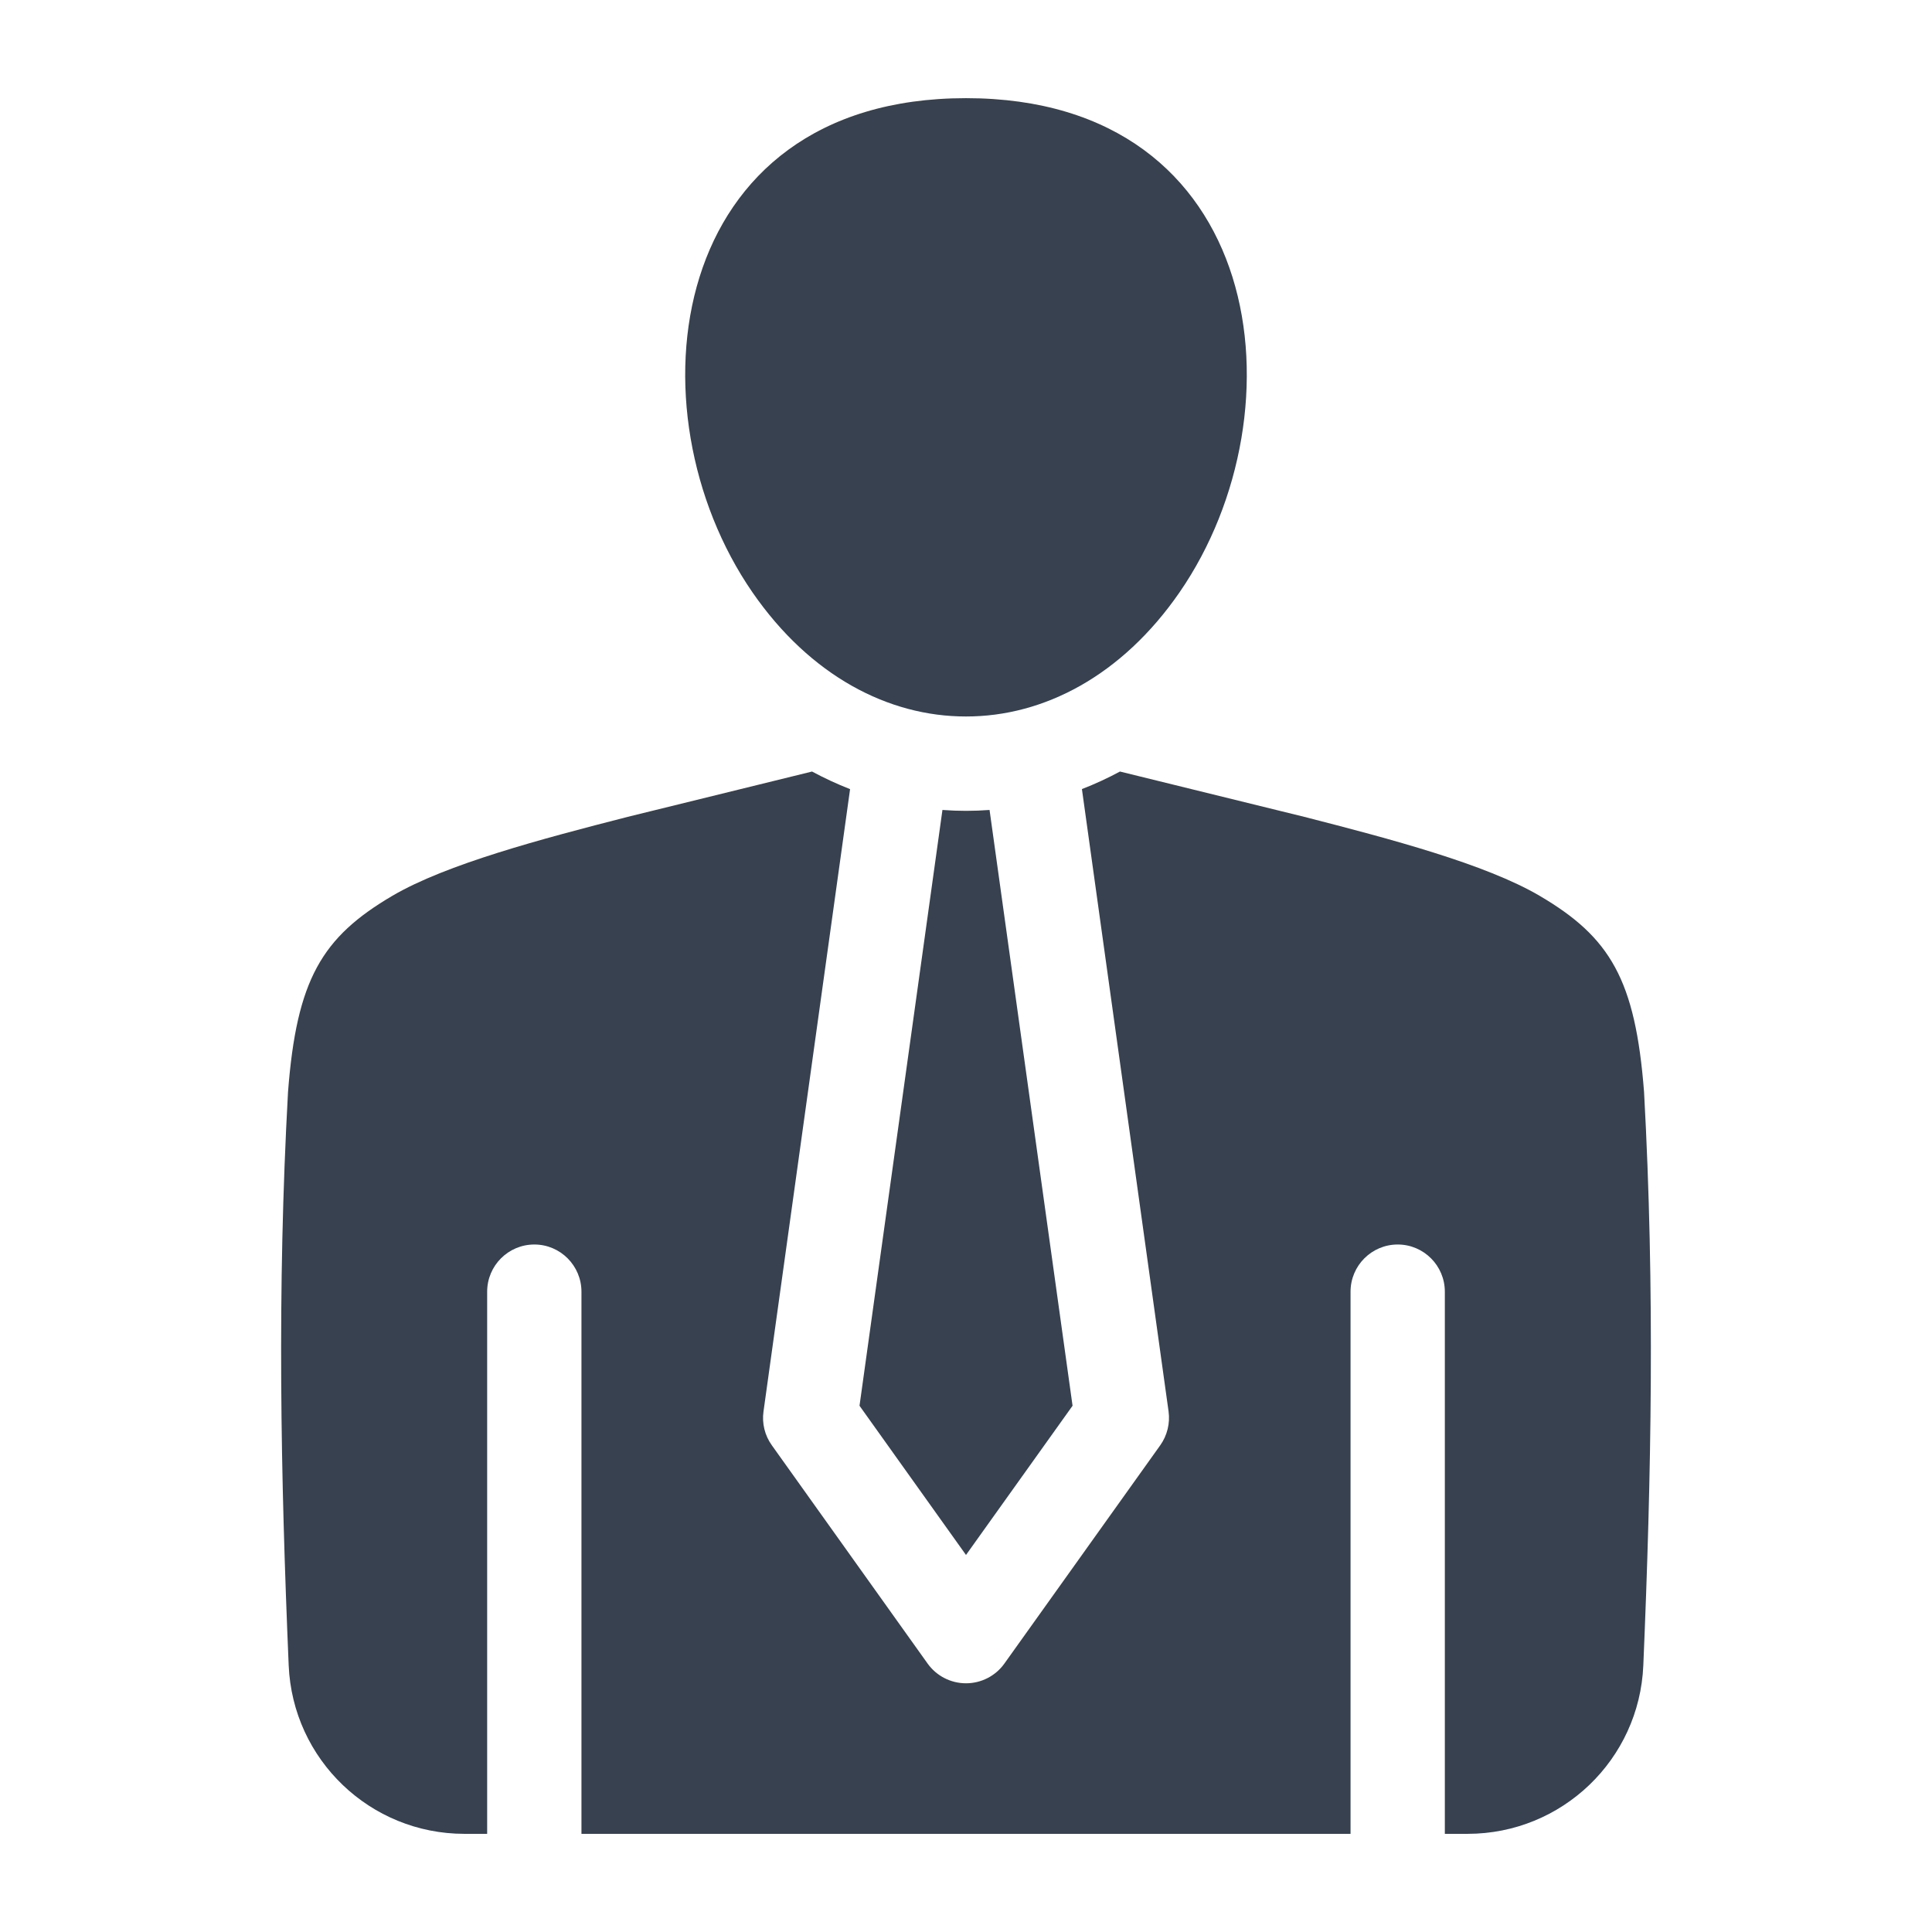 <svg width="26" height="26" viewBox="0 0 26 26" fill="none" xmlns="http://www.w3.org/2000/svg">
<path d="M10.126 7.971C8.438 5.525 8.957 1.321 13 1.321C17.043 1.321 17.562 5.525 15.874 7.971C15.099 9.093 14.048 9.643 13 9.642C11.953 9.643 10.901 9.093 10.126 7.971ZM22.125 14.696C22.008 13.182 21.669 12.613 20.719 12.055C19.99 11.628 18.716 11.291 17.553 10.993L15.072 10.383C14.907 10.472 14.736 10.551 14.56 10.619L15.726 18.994C15.748 19.154 15.708 19.318 15.614 19.45L13.517 22.387C13.398 22.554 13.205 22.653 13 22.653C12.795 22.653 12.602 22.554 12.483 22.387L10.387 19.45C10.292 19.318 10.252 19.154 10.275 18.994L11.44 10.62C11.264 10.551 11.094 10.472 10.928 10.383L8.447 10.993C7.284 11.291 6.01 11.628 5.281 12.055C4.331 12.613 3.992 13.182 3.876 14.696C3.728 17.371 3.777 19.857 3.885 22.412C3.939 23.68 4.981 24.679 6.25 24.679H6.556V17.383C6.556 17.033 6.84 16.748 7.191 16.748C7.541 16.748 7.825 17.033 7.825 17.383V24.679H18.175V17.383C18.175 17.033 18.459 16.748 18.81 16.748C19.16 16.748 19.444 17.033 19.444 17.383V24.679H19.75C21.019 24.679 22.062 23.68 22.115 22.412C22.223 19.857 22.272 17.371 22.125 14.696H22.125ZM12.683 10.9L11.567 18.918L13 20.926L14.434 18.918L13.317 10.9C13.213 10.908 13.107 10.912 13 10.912C12.893 10.912 12.788 10.908 12.683 10.9Z" fill="#37414F"/>
</svg>
